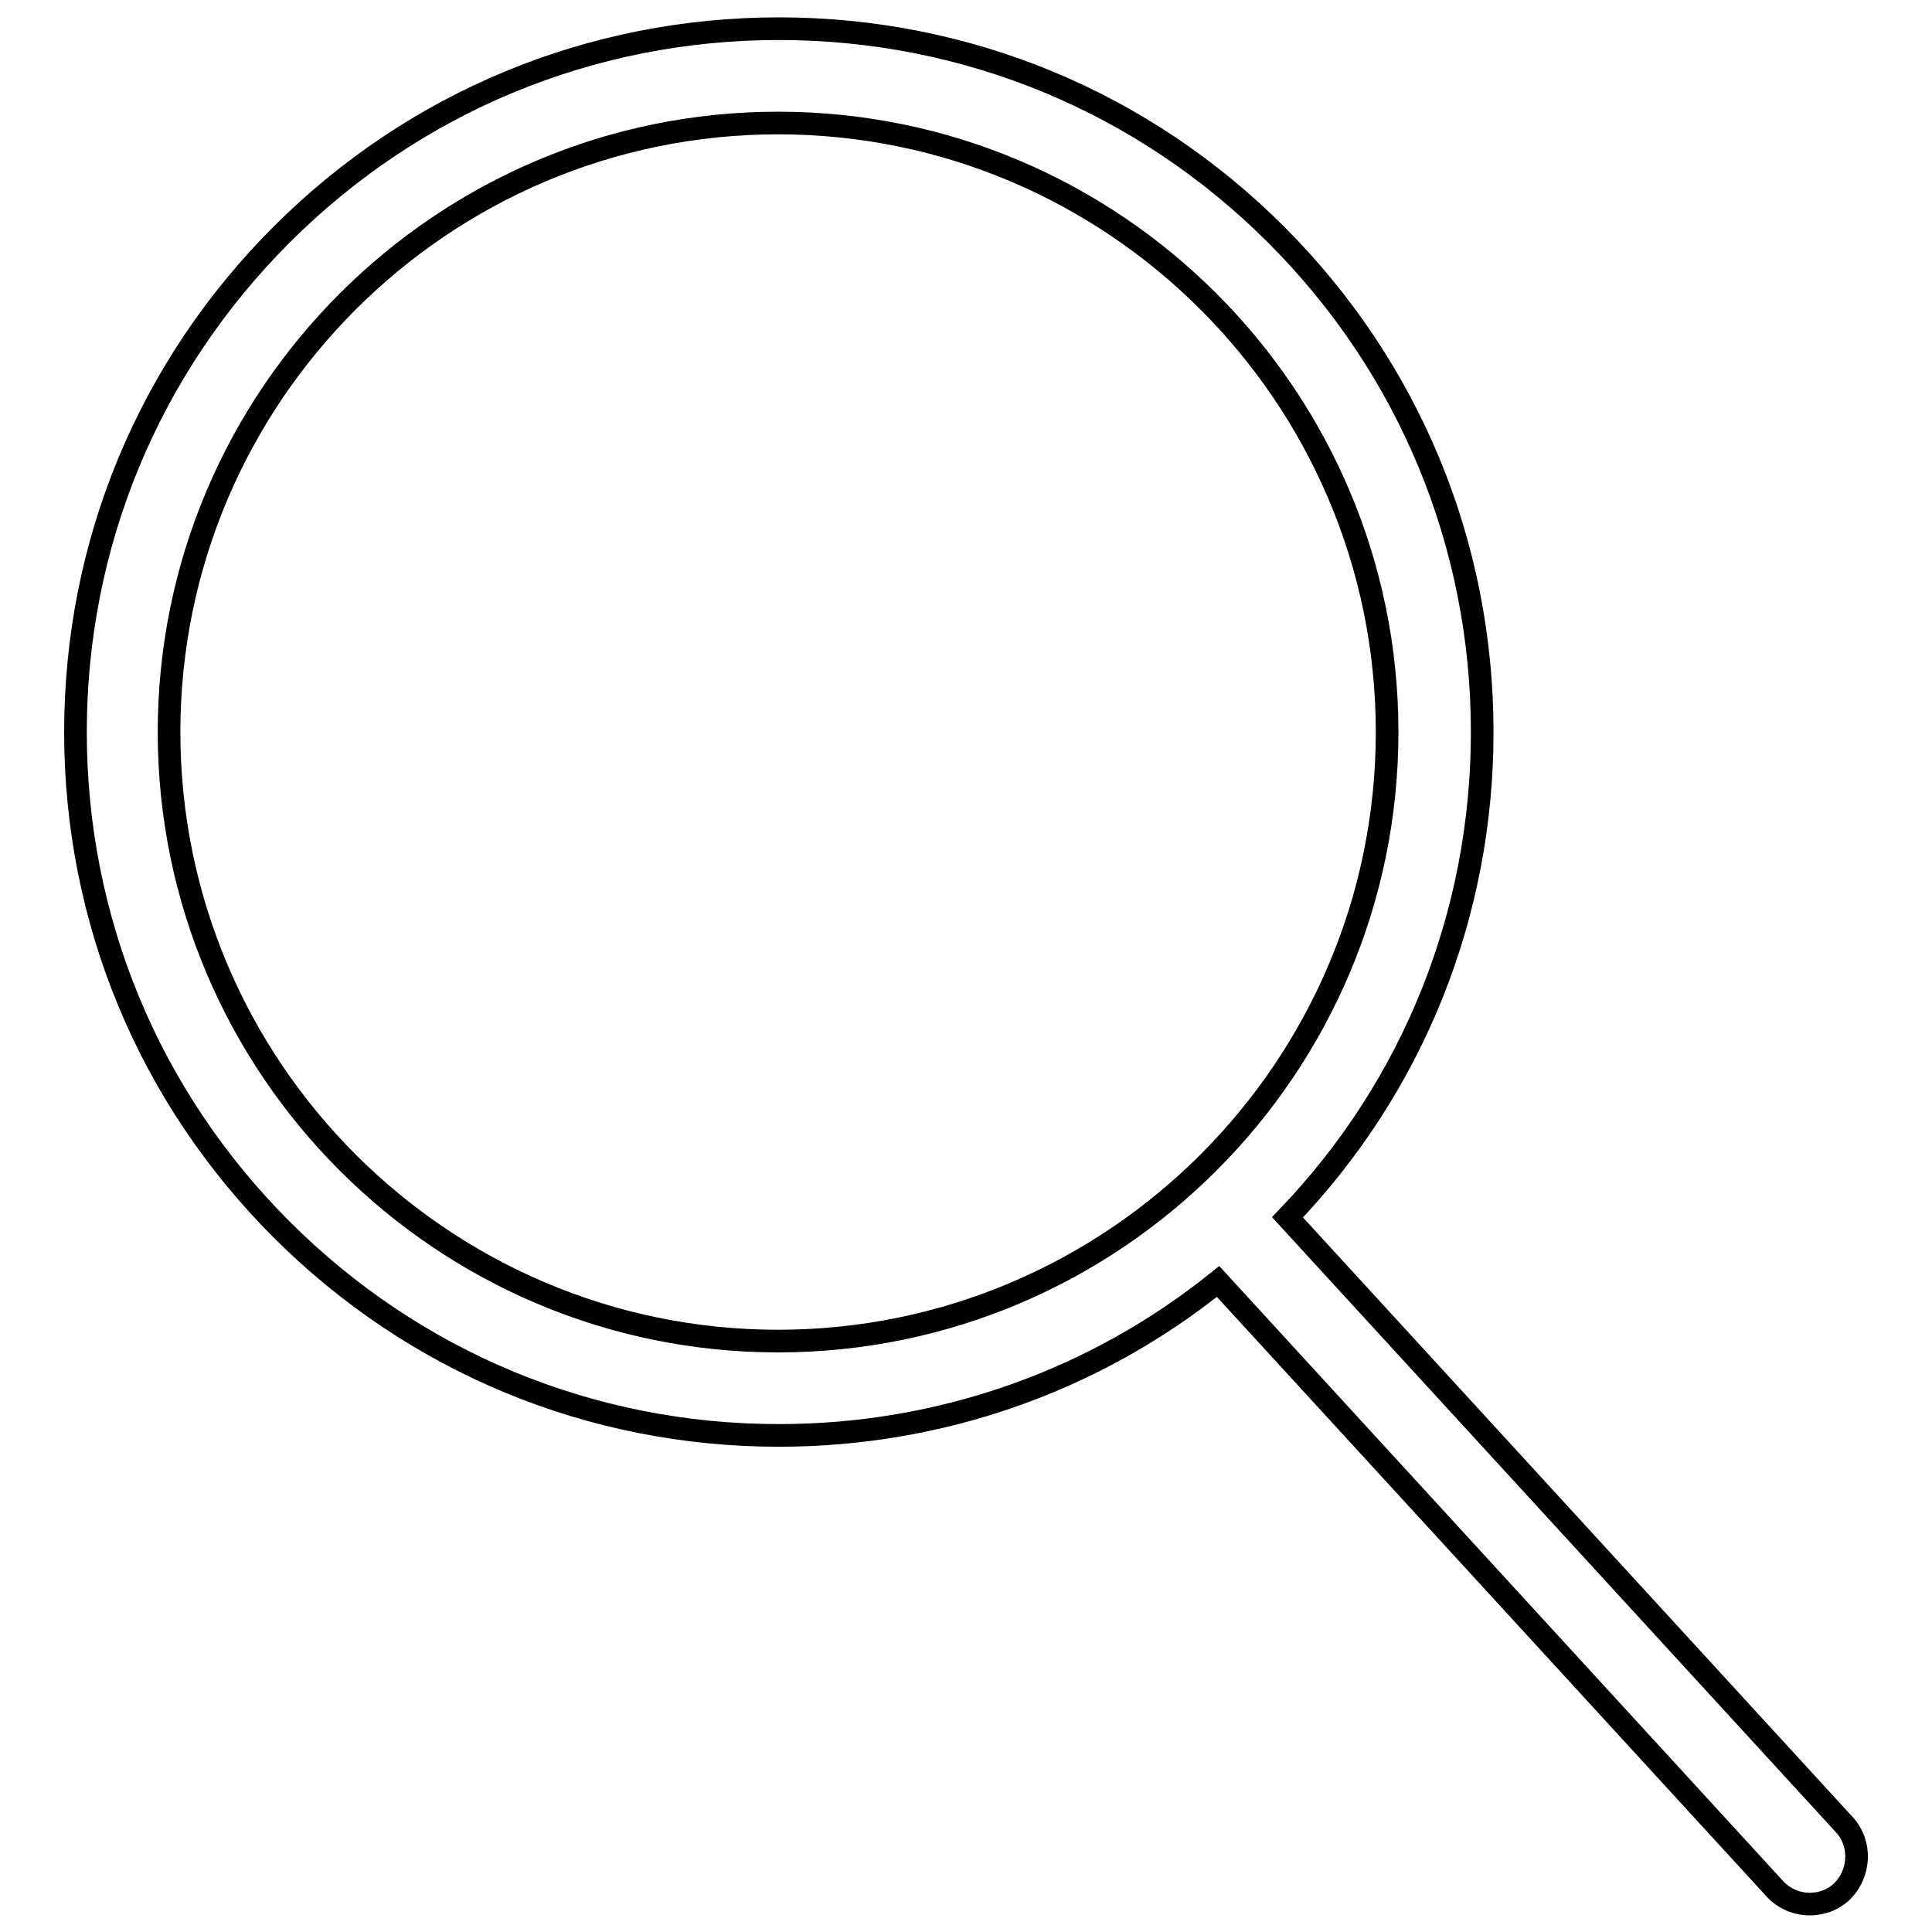 <?xml version="1.0" encoding="utf-8"?>
<!-- Svg Vector Icons : http://www.onlinewebfonts.com/icon -->
<!DOCTYPE svg PUBLIC "-//W3C//DTD SVG 1.1//EN" "http://www.w3.org/Graphics/SVG/1.1/DTD/svg11.dtd">
<svg version="1.1" xmlns="http://www.w3.org/2000/svg" xmlns:xlink="http://www.w3.org/1999/xlink" x="0px" y="0px" viewBox="0 0 256 256" enable-background="new 0 0 256 256" xml:space="preserve">
<g><g><path stroke-width="3" fill-opacity="0" stroke="#000000"  d="M244.4,241.8l-73.8-80.5c16.7-17.4,25.8-40.2,25.8-64.3c0-24.9-9.7-48.3-27.3-65.9c-17.6-17.6-41-27.3-65.9-27.3c-24.9,0-48.3,9.7-65.9,27.3C19.7,48.7,10,72.1,10,97c0,24.9,9.7,48.3,27.3,65.9c17.6,17.6,41,27.3,65.9,27.3c21.4,0,41.8-7.2,58.2-20.4l73.8,80.5c1.2,1.3,2.9,2,4.6,2c1.5,0,3-0.5,4.2-1.6C246.5,248.3,246.7,244.3,244.4,241.8L244.4,241.8z M22.4,97c0-44.5,36.2-80.7,80.7-80.7s80.7,36.2,80.7,80.7c0,44.5-36.2,80.7-80.7,80.7S22.4,141.5,22.4,97z"/></g></g>
</svg>